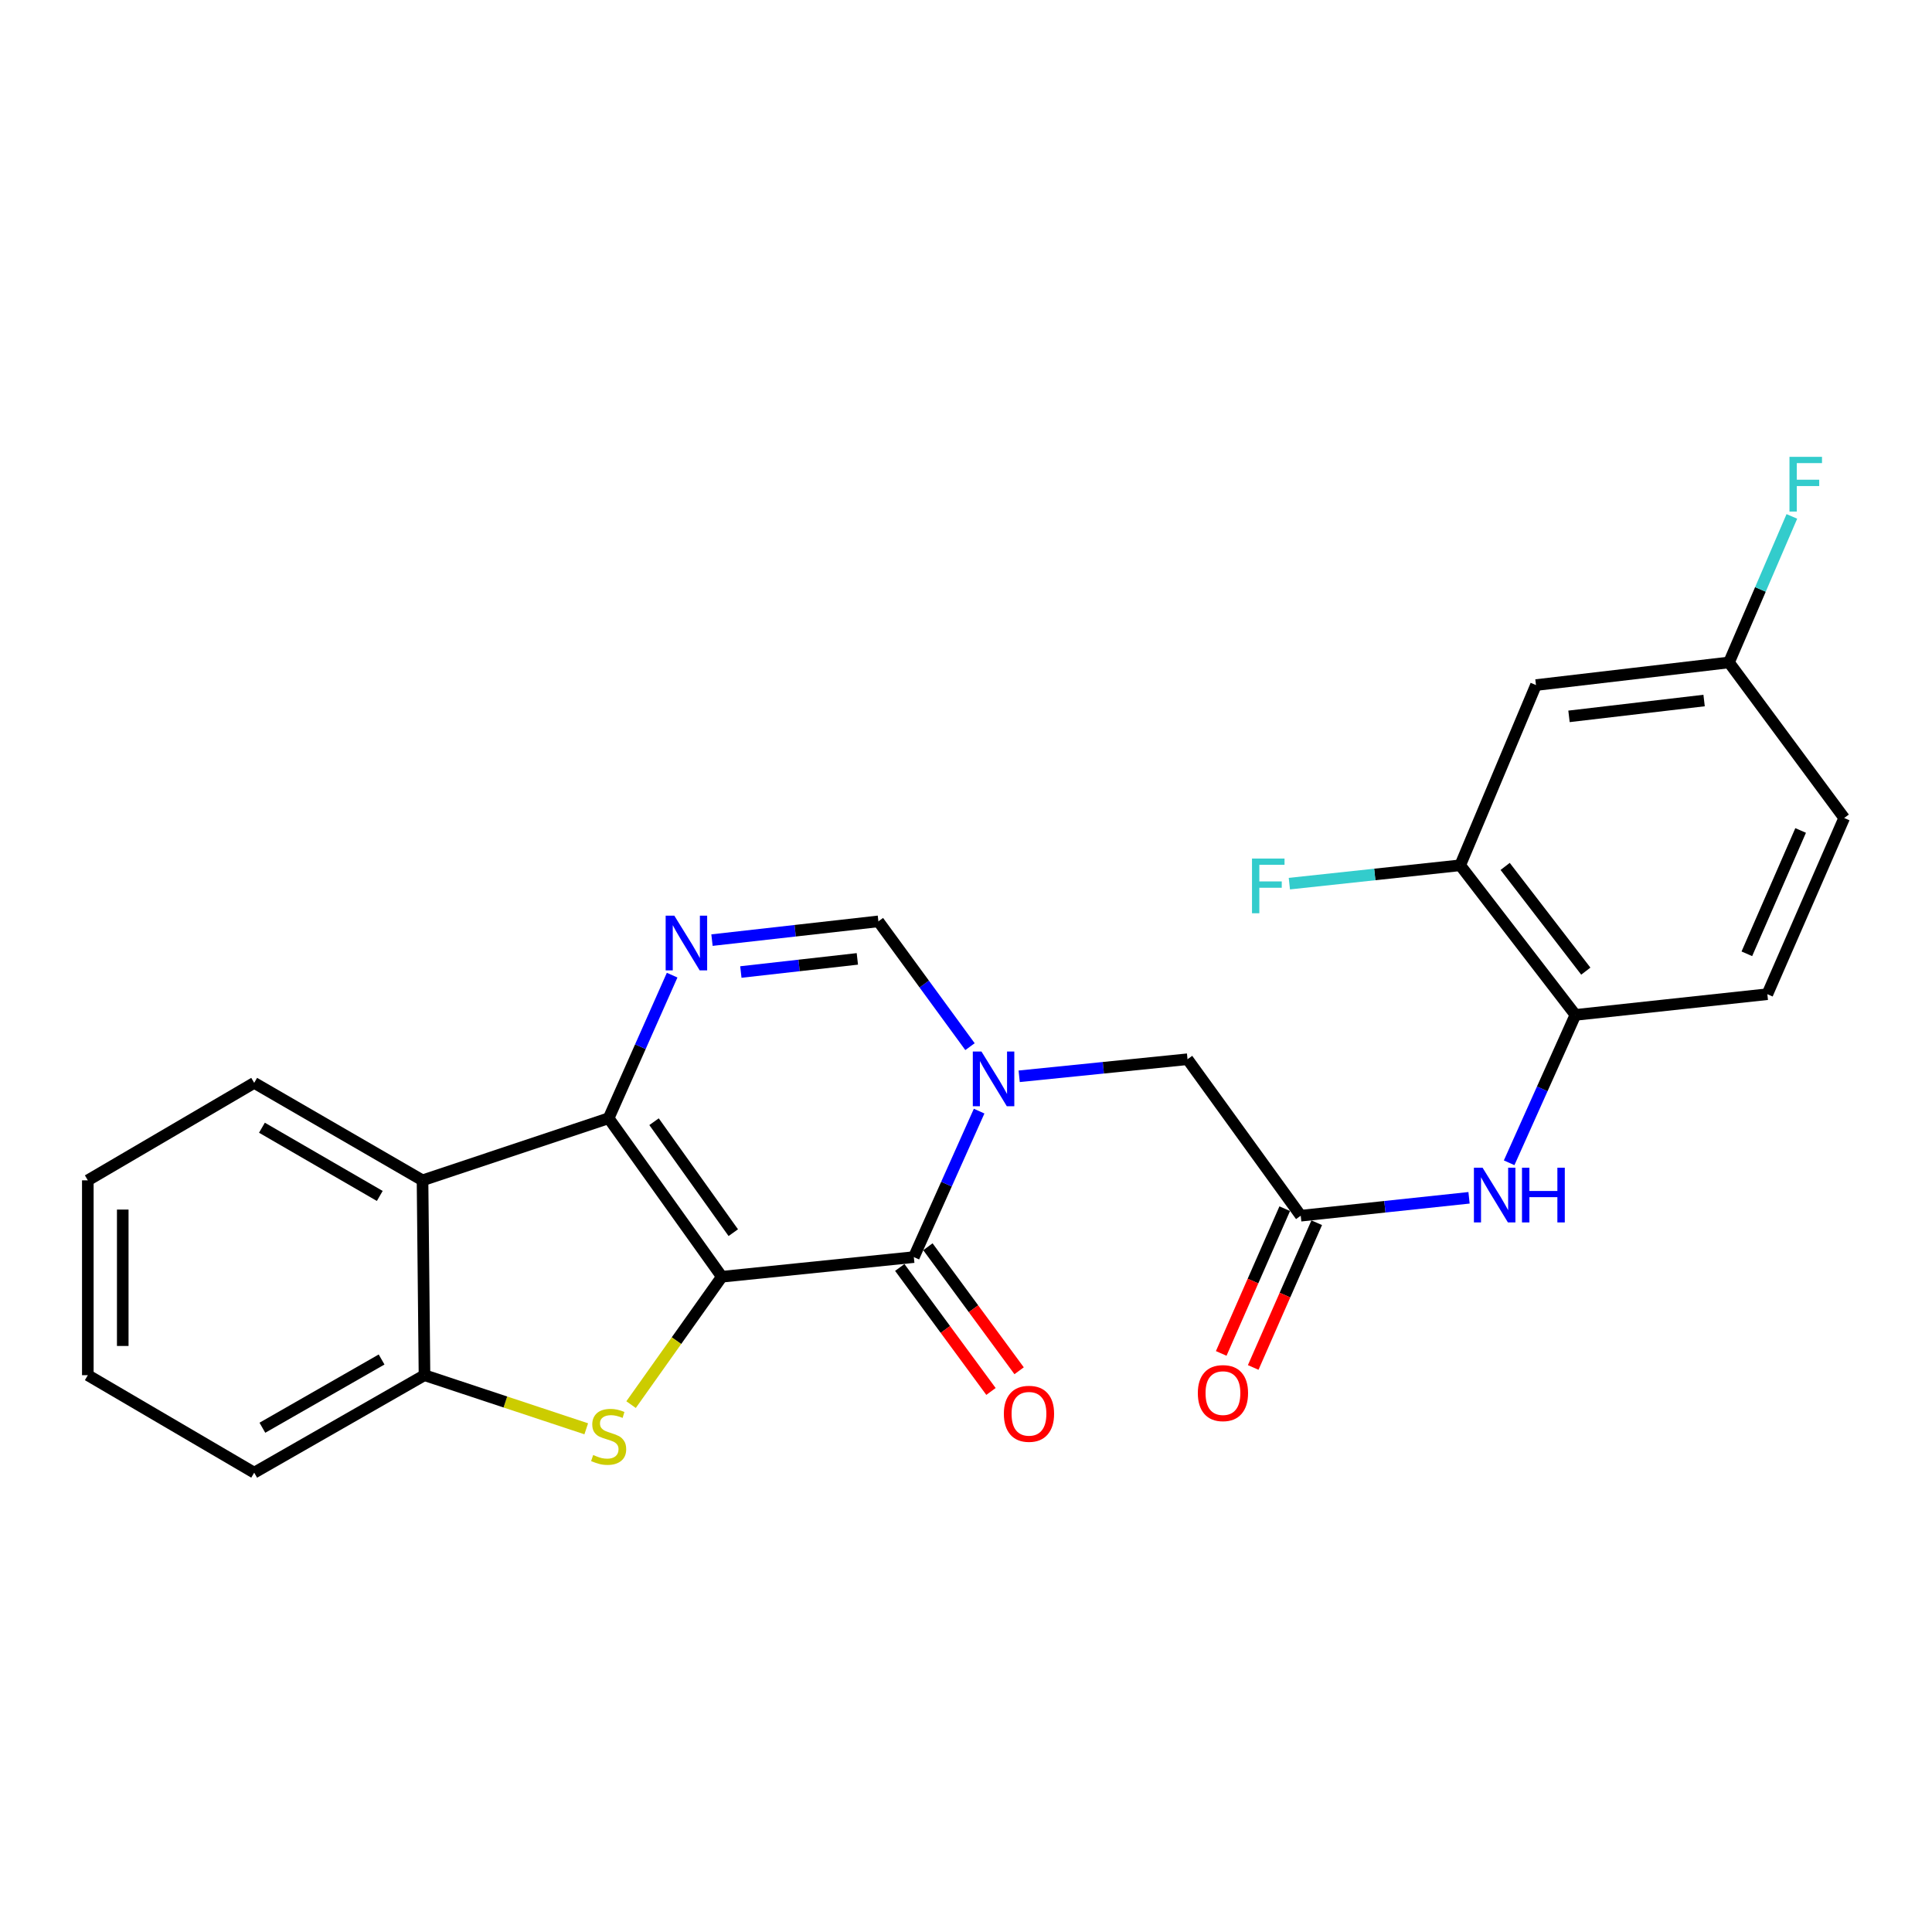 <?xml version='1.0' encoding='iso-8859-1'?>
<svg version='1.1' baseProfile='full'
              xmlns='http://www.w3.org/2000/svg'
                      xmlns:rdkit='http://www.rdkit.org/xml'
                      xmlns:xlink='http://www.w3.org/1999/xlink'
                  xml:space='preserve'
width='1000px' height='1000px' viewBox='0 0 1000 1000'>
<!-- END OF HEADER -->
<rect style='opacity:1.0;fill:#FFFFFF;stroke:none' width='1000' height='1000' x='0' y='0'> </rect>
<path class='bond-0' d='M 373.624,660.838 L 315.032,578.79' style='fill:none;fill-rule:evenodd;stroke:#000000;stroke-width:6px;stroke-linecap:butt;stroke-linejoin:miter;stroke-opacity:1' />
<path class='bond-0' d='M 379.549,638.023 L 338.535,580.59' style='fill:none;fill-rule:evenodd;stroke:#000000;stroke-width:6px;stroke-linecap:butt;stroke-linejoin:miter;stroke-opacity:1' />
<path class='bond-1' d='M 373.624,660.838 L 472.999,650.672' style='fill:none;fill-rule:evenodd;stroke:#000000;stroke-width:6px;stroke-linecap:butt;stroke-linejoin:miter;stroke-opacity:1' />
<path class='bond-3' d='M 373.624,660.838 L 350.133,693.934' style='fill:none;fill-rule:evenodd;stroke:#000000;stroke-width:6px;stroke-linecap:butt;stroke-linejoin:miter;stroke-opacity:1' />
<path class='bond-3' d='M 350.133,693.934 L 326.642,727.029' style='fill:none;fill-rule:evenodd;stroke:#CCCC00;stroke-width:6px;stroke-linecap:butt;stroke-linejoin:miter;stroke-opacity:1' />
<path class='bond-4' d='M 315.032,578.79 L 331.464,541.763' style='fill:none;fill-rule:evenodd;stroke:#000000;stroke-width:6px;stroke-linecap:butt;stroke-linejoin:miter;stroke-opacity:1' />
<path class='bond-4' d='M 331.464,541.763 L 347.897,504.735' style='fill:none;fill-rule:evenodd;stroke:#0000FF;stroke-width:6px;stroke-linecap:butt;stroke-linejoin:miter;stroke-opacity:1' />
<path class='bond-5' d='M 315.032,578.79 L 218.7,610.944' style='fill:none;fill-rule:evenodd;stroke:#000000;stroke-width:6px;stroke-linecap:butt;stroke-linejoin:miter;stroke-opacity:1' />
<path class='bond-2' d='M 472.999,650.672 L 489.899,612.894' style='fill:none;fill-rule:evenodd;stroke:#000000;stroke-width:6px;stroke-linecap:butt;stroke-linejoin:miter;stroke-opacity:1' />
<path class='bond-2' d='M 489.899,612.894 L 506.799,575.115' style='fill:none;fill-rule:evenodd;stroke:#0000FF;stroke-width:6px;stroke-linecap:butt;stroke-linejoin:miter;stroke-opacity:1' />
<path class='bond-14' d='M 465.717,656.029 L 489.324,688.123' style='fill:none;fill-rule:evenodd;stroke:#000000;stroke-width:6px;stroke-linecap:butt;stroke-linejoin:miter;stroke-opacity:1' />
<path class='bond-14' d='M 489.324,688.123 L 512.931,720.217' style='fill:none;fill-rule:evenodd;stroke:#FF0000;stroke-width:6px;stroke-linecap:butt;stroke-linejoin:miter;stroke-opacity:1' />
<path class='bond-14' d='M 480.282,645.316 L 503.889,677.41' style='fill:none;fill-rule:evenodd;stroke:#000000;stroke-width:6px;stroke-linecap:butt;stroke-linejoin:miter;stroke-opacity:1' />
<path class='bond-14' d='M 503.889,677.41 L 527.496,709.504' style='fill:none;fill-rule:evenodd;stroke:#FF0000;stroke-width:6px;stroke-linecap:butt;stroke-linejoin:miter;stroke-opacity:1' />
<path class='bond-6' d='M 502.066,541.744 L 478.362,509.319' style='fill:none;fill-rule:evenodd;stroke:#0000FF;stroke-width:6px;stroke-linecap:butt;stroke-linejoin:miter;stroke-opacity:1' />
<path class='bond-6' d='M 478.362,509.319 L 454.657,476.894' style='fill:none;fill-rule:evenodd;stroke:#000000;stroke-width:6px;stroke-linecap:butt;stroke-linejoin:miter;stroke-opacity:1' />
<path class='bond-10' d='M 527.527,557.085 L 571.095,552.669' style='fill:none;fill-rule:evenodd;stroke:#0000FF;stroke-width:6px;stroke-linecap:butt;stroke-linejoin:miter;stroke-opacity:1' />
<path class='bond-10' d='M 571.095,552.669 L 614.663,548.254' style='fill:none;fill-rule:evenodd;stroke:#000000;stroke-width:6px;stroke-linecap:butt;stroke-linejoin:miter;stroke-opacity:1' />
<path class='bond-7' d='M 303.441,739.546 L 261.578,725.671' style='fill:none;fill-rule:evenodd;stroke:#CCCC00;stroke-width:6px;stroke-linecap:butt;stroke-linejoin:miter;stroke-opacity:1' />
<path class='bond-7' d='M 261.578,725.671 L 219.715,711.796' style='fill:none;fill-rule:evenodd;stroke:#000000;stroke-width:6px;stroke-linecap:butt;stroke-linejoin:miter;stroke-opacity:1' />
<path class='bond-26' d='M 368.522,486.602 L 411.59,481.748' style='fill:none;fill-rule:evenodd;stroke:#0000FF;stroke-width:6px;stroke-linecap:butt;stroke-linejoin:miter;stroke-opacity:1' />
<path class='bond-26' d='M 411.59,481.748 L 454.657,476.894' style='fill:none;fill-rule:evenodd;stroke:#000000;stroke-width:6px;stroke-linecap:butt;stroke-linejoin:miter;stroke-opacity:1' />
<path class='bond-26' d='M 383.467,503.113 L 413.615,499.715' style='fill:none;fill-rule:evenodd;stroke:#0000FF;stroke-width:6px;stroke-linecap:butt;stroke-linejoin:miter;stroke-opacity:1' />
<path class='bond-26' d='M 413.615,499.715 L 443.762,496.317' style='fill:none;fill-rule:evenodd;stroke:#000000;stroke-width:6px;stroke-linecap:butt;stroke-linejoin:miter;stroke-opacity:1' />
<path class='bond-21' d='M 218.7,610.944 L 131.57,560.488' style='fill:none;fill-rule:evenodd;stroke:#000000;stroke-width:6px;stroke-linecap:butt;stroke-linejoin:miter;stroke-opacity:1' />
<path class='bond-21' d='M 196.57,619.023 L 135.579,583.704' style='fill:none;fill-rule:evenodd;stroke:#000000;stroke-width:6px;stroke-linecap:butt;stroke-linejoin:miter;stroke-opacity:1' />
<path class='bond-25' d='M 218.7,610.944 L 219.715,711.796' style='fill:none;fill-rule:evenodd;stroke:#000000;stroke-width:6px;stroke-linecap:butt;stroke-linejoin:miter;stroke-opacity:1' />
<path class='bond-22' d='M 219.715,711.796 L 131.57,762.252' style='fill:none;fill-rule:evenodd;stroke:#000000;stroke-width:6px;stroke-linecap:butt;stroke-linejoin:miter;stroke-opacity:1' />
<path class='bond-22' d='M 197.511,703.672 L 135.809,738.992' style='fill:none;fill-rule:evenodd;stroke:#000000;stroke-width:6px;stroke-linecap:butt;stroke-linejoin:miter;stroke-opacity:1' />
<path class='bond-8' d='M 673.256,629.246 L 614.663,548.254' style='fill:none;fill-rule:evenodd;stroke:#000000;stroke-width:6px;stroke-linecap:butt;stroke-linejoin:miter;stroke-opacity:1' />
<path class='bond-9' d='M 673.256,629.246 L 716.814,624.613' style='fill:none;fill-rule:evenodd;stroke:#000000;stroke-width:6px;stroke-linecap:butt;stroke-linejoin:miter;stroke-opacity:1' />
<path class='bond-9' d='M 716.814,624.613 L 760.372,619.979' style='fill:none;fill-rule:evenodd;stroke:#0000FF;stroke-width:6px;stroke-linecap:butt;stroke-linejoin:miter;stroke-opacity:1' />
<path class='bond-15' d='M 664.977,625.613 L 648.539,663.071' style='fill:none;fill-rule:evenodd;stroke:#000000;stroke-width:6px;stroke-linecap:butt;stroke-linejoin:miter;stroke-opacity:1' />
<path class='bond-15' d='M 648.539,663.071 L 632.101,700.53' style='fill:none;fill-rule:evenodd;stroke:#FF0000;stroke-width:6px;stroke-linecap:butt;stroke-linejoin:miter;stroke-opacity:1' />
<path class='bond-15' d='M 681.534,632.879 L 665.096,670.337' style='fill:none;fill-rule:evenodd;stroke:#000000;stroke-width:6px;stroke-linecap:butt;stroke-linejoin:miter;stroke-opacity:1' />
<path class='bond-15' d='M 665.096,670.337 L 648.657,707.795' style='fill:none;fill-rule:evenodd;stroke:#FF0000;stroke-width:6px;stroke-linecap:butt;stroke-linejoin:miter;stroke-opacity:1' />
<path class='bond-11' d='M 781.127,601.854 L 798.28,563.582' style='fill:none;fill-rule:evenodd;stroke:#0000FF;stroke-width:6px;stroke-linecap:butt;stroke-linejoin:miter;stroke-opacity:1' />
<path class='bond-11' d='M 798.28,563.582 L 815.433,525.311' style='fill:none;fill-rule:evenodd;stroke:#000000;stroke-width:6px;stroke-linecap:butt;stroke-linejoin:miter;stroke-opacity:1' />
<path class='bond-12' d='M 815.433,525.311 L 755.795,447.874' style='fill:none;fill-rule:evenodd;stroke:#000000;stroke-width:6px;stroke-linecap:butt;stroke-linejoin:miter;stroke-opacity:1' />
<path class='bond-12' d='M 820.812,502.663 L 779.066,448.457' style='fill:none;fill-rule:evenodd;stroke:#000000;stroke-width:6px;stroke-linecap:butt;stroke-linejoin:miter;stroke-opacity:1' />
<path class='bond-16' d='M 815.433,525.311 L 914.777,514.593' style='fill:none;fill-rule:evenodd;stroke:#000000;stroke-width:6px;stroke-linecap:butt;stroke-linejoin:miter;stroke-opacity:1' />
<path class='bond-13' d='M 755.795,447.874 L 795.021,354.586' style='fill:none;fill-rule:evenodd;stroke:#000000;stroke-width:6px;stroke-linecap:butt;stroke-linejoin:miter;stroke-opacity:1' />
<path class='bond-18' d='M 755.795,447.874 L 711.582,452.622' style='fill:none;fill-rule:evenodd;stroke:#000000;stroke-width:6px;stroke-linecap:butt;stroke-linejoin:miter;stroke-opacity:1' />
<path class='bond-18' d='M 711.582,452.622 L 667.368,457.37' style='fill:none;fill-rule:evenodd;stroke:#33CCCC;stroke-width:6px;stroke-linecap:butt;stroke-linejoin:miter;stroke-opacity:1' />
<path class='bond-28' d='M 795.021,354.586 L 894.918,342.874' style='fill:none;fill-rule:evenodd;stroke:#000000;stroke-width:6px;stroke-linecap:butt;stroke-linejoin:miter;stroke-opacity:1' />
<path class='bond-28' d='M 812.111,370.787 L 882.039,362.589' style='fill:none;fill-rule:evenodd;stroke:#000000;stroke-width:6px;stroke-linecap:butt;stroke-linejoin:miter;stroke-opacity:1' />
<path class='bond-19' d='M 914.777,514.593 L 954.545,423.395' style='fill:none;fill-rule:evenodd;stroke:#000000;stroke-width:6px;stroke-linecap:butt;stroke-linejoin:miter;stroke-opacity:1' />
<path class='bond-19' d='M 904.169,493.686 L 932.006,429.847' style='fill:none;fill-rule:evenodd;stroke:#000000;stroke-width:6px;stroke-linecap:butt;stroke-linejoin:miter;stroke-opacity:1' />
<path class='bond-17' d='M 894.918,342.874 L 954.545,423.395' style='fill:none;fill-rule:evenodd;stroke:#000000;stroke-width:6px;stroke-linecap:butt;stroke-linejoin:miter;stroke-opacity:1' />
<path class='bond-20' d='M 894.918,342.874 L 911.193,305.083' style='fill:none;fill-rule:evenodd;stroke:#000000;stroke-width:6px;stroke-linecap:butt;stroke-linejoin:miter;stroke-opacity:1' />
<path class='bond-20' d='M 911.193,305.083 L 927.467,267.292' style='fill:none;fill-rule:evenodd;stroke:#33CCCC;stroke-width:6px;stroke-linecap:butt;stroke-linejoin:miter;stroke-opacity:1' />
<path class='bond-23' d='M 131.57,560.488 L 45.455,610.944' style='fill:none;fill-rule:evenodd;stroke:#000000;stroke-width:6px;stroke-linecap:butt;stroke-linejoin:miter;stroke-opacity:1' />
<path class='bond-24' d='M 131.57,762.252 L 45.455,711.796' style='fill:none;fill-rule:evenodd;stroke:#000000;stroke-width:6px;stroke-linecap:butt;stroke-linejoin:miter;stroke-opacity:1' />
<path class='bond-27' d='M 45.455,610.944 L 45.455,711.796' style='fill:none;fill-rule:evenodd;stroke:#000000;stroke-width:6px;stroke-linecap:butt;stroke-linejoin:miter;stroke-opacity:1' />
<path class='bond-27' d='M 63.535,626.072 L 63.535,696.668' style='fill:none;fill-rule:evenodd;stroke:#000000;stroke-width:6px;stroke-linecap:butt;stroke-linejoin:miter;stroke-opacity:1' />
<path  class='atom-3' d='M 508.004 544.269
L 517.284 559.269
Q 518.204 560.749, 519.684 563.429
Q 521.164 566.109, 521.244 566.269
L 521.244 544.269
L 525.004 544.269
L 525.004 572.589
L 521.124 572.589
L 511.164 556.189
Q 510.004 554.269, 508.764 552.069
Q 507.564 549.869, 507.204 549.189
L 507.204 572.589
L 503.524 572.589
L 503.524 544.269
L 508.004 544.269
' fill='#0000FF'/>
<path  class='atom-4' d='M 307.032 753.107
Q 307.352 753.227, 308.672 753.787
Q 309.992 754.347, 311.432 754.707
Q 312.912 755.027, 314.352 755.027
Q 317.032 755.027, 318.592 753.747
Q 320.152 752.427, 320.152 750.147
Q 320.152 748.587, 319.352 747.627
Q 318.592 746.667, 317.392 746.147
Q 316.192 745.627, 314.192 745.027
Q 311.672 744.267, 310.152 743.547
Q 308.672 742.827, 307.592 741.307
Q 306.552 739.787, 306.552 737.227
Q 306.552 733.667, 308.952 731.467
Q 311.392 729.267, 316.192 729.267
Q 319.472 729.267, 323.192 730.827
L 322.272 733.907
Q 318.872 732.507, 316.312 732.507
Q 313.552 732.507, 312.032 733.667
Q 310.512 734.787, 310.552 736.747
Q 310.552 738.267, 311.312 739.187
Q 312.112 740.107, 313.232 740.627
Q 314.392 741.147, 316.312 741.747
Q 318.872 742.547, 320.392 743.347
Q 321.912 744.147, 322.992 745.787
Q 324.112 747.387, 324.112 750.147
Q 324.112 754.067, 321.472 756.187
Q 318.872 758.267, 314.512 758.267
Q 311.992 758.267, 310.072 757.707
Q 308.192 757.187, 305.952 756.267
L 307.032 753.107
' fill='#CCCC00'/>
<path  class='atom-5' d='M 349.022 473.934
L 358.302 488.934
Q 359.222 490.414, 360.702 493.094
Q 362.182 495.774, 362.262 495.934
L 362.262 473.934
L 366.022 473.934
L 366.022 502.254
L 362.142 502.254
L 352.182 485.854
Q 351.022 483.934, 349.782 481.734
Q 348.582 479.534, 348.222 478.854
L 348.222 502.254
L 344.542 502.254
L 344.542 473.934
L 349.022 473.934
' fill='#0000FF'/>
<path  class='atom-10' d='M 767.375 604.408
L 776.655 619.408
Q 777.575 620.888, 779.055 623.568
Q 780.535 626.248, 780.615 626.408
L 780.615 604.408
L 784.375 604.408
L 784.375 632.728
L 780.495 632.728
L 770.535 616.328
Q 769.375 614.408, 768.135 612.208
Q 766.935 610.008, 766.575 609.328
L 766.575 632.728
L 762.895 632.728
L 762.895 604.408
L 767.375 604.408
' fill='#0000FF'/>
<path  class='atom-10' d='M 787.775 604.408
L 791.615 604.408
L 791.615 616.448
L 806.095 616.448
L 806.095 604.408
L 809.935 604.408
L 809.935 632.728
L 806.095 632.728
L 806.095 619.648
L 791.615 619.648
L 791.615 632.728
L 787.775 632.728
L 787.775 604.408
' fill='#0000FF'/>
<path  class='atom-15' d='M 519.596 731.775
Q 519.596 724.975, 522.956 721.175
Q 526.316 717.375, 532.596 717.375
Q 538.876 717.375, 542.236 721.175
Q 545.596 724.975, 545.596 731.775
Q 545.596 738.655, 542.196 742.575
Q 538.796 746.455, 532.596 746.455
Q 526.356 746.455, 522.956 742.575
Q 519.596 738.695, 519.596 731.775
M 532.596 743.255
Q 536.916 743.255, 539.236 740.375
Q 541.596 737.455, 541.596 731.775
Q 541.596 726.215, 539.236 723.415
Q 536.916 720.575, 532.596 720.575
Q 528.276 720.575, 525.916 723.375
Q 523.596 726.175, 523.596 731.775
Q 523.596 737.495, 525.916 740.375
Q 528.276 743.255, 532.596 743.255
' fill='#FF0000'/>
<path  class='atom-16' d='M 619.996 721.067
Q 619.996 714.267, 623.356 710.467
Q 626.716 706.667, 632.996 706.667
Q 639.276 706.667, 642.636 710.467
Q 645.996 714.267, 645.996 721.067
Q 645.996 727.947, 642.596 731.867
Q 639.196 735.747, 632.996 735.747
Q 626.756 735.747, 623.356 731.867
Q 619.996 727.987, 619.996 721.067
M 632.996 732.547
Q 637.316 732.547, 639.636 729.667
Q 641.996 726.747, 641.996 721.067
Q 641.996 715.507, 639.636 712.707
Q 637.316 709.867, 632.996 709.867
Q 628.676 709.867, 626.316 712.667
Q 623.996 715.467, 623.996 721.067
Q 623.996 726.787, 626.316 729.667
Q 628.676 732.547, 632.996 732.547
' fill='#FF0000'/>
<path  class='atom-19' d='M 648.031 444.382
L 664.871 444.382
L 664.871 447.622
L 651.831 447.622
L 651.831 456.222
L 663.431 456.222
L 663.431 459.502
L 651.831 459.502
L 651.831 472.702
L 648.031 472.702
L 648.031 444.382
' fill='#33CCCC'/>
<path  class='atom-21' d='M 926.226 236.461
L 943.066 236.461
L 943.066 239.701
L 930.026 239.701
L 930.026 248.301
L 941.626 248.301
L 941.626 251.581
L 930.026 251.581
L 930.026 264.781
L 926.226 264.781
L 926.226 236.461
' fill='#33CCCC'/>
</svg>
